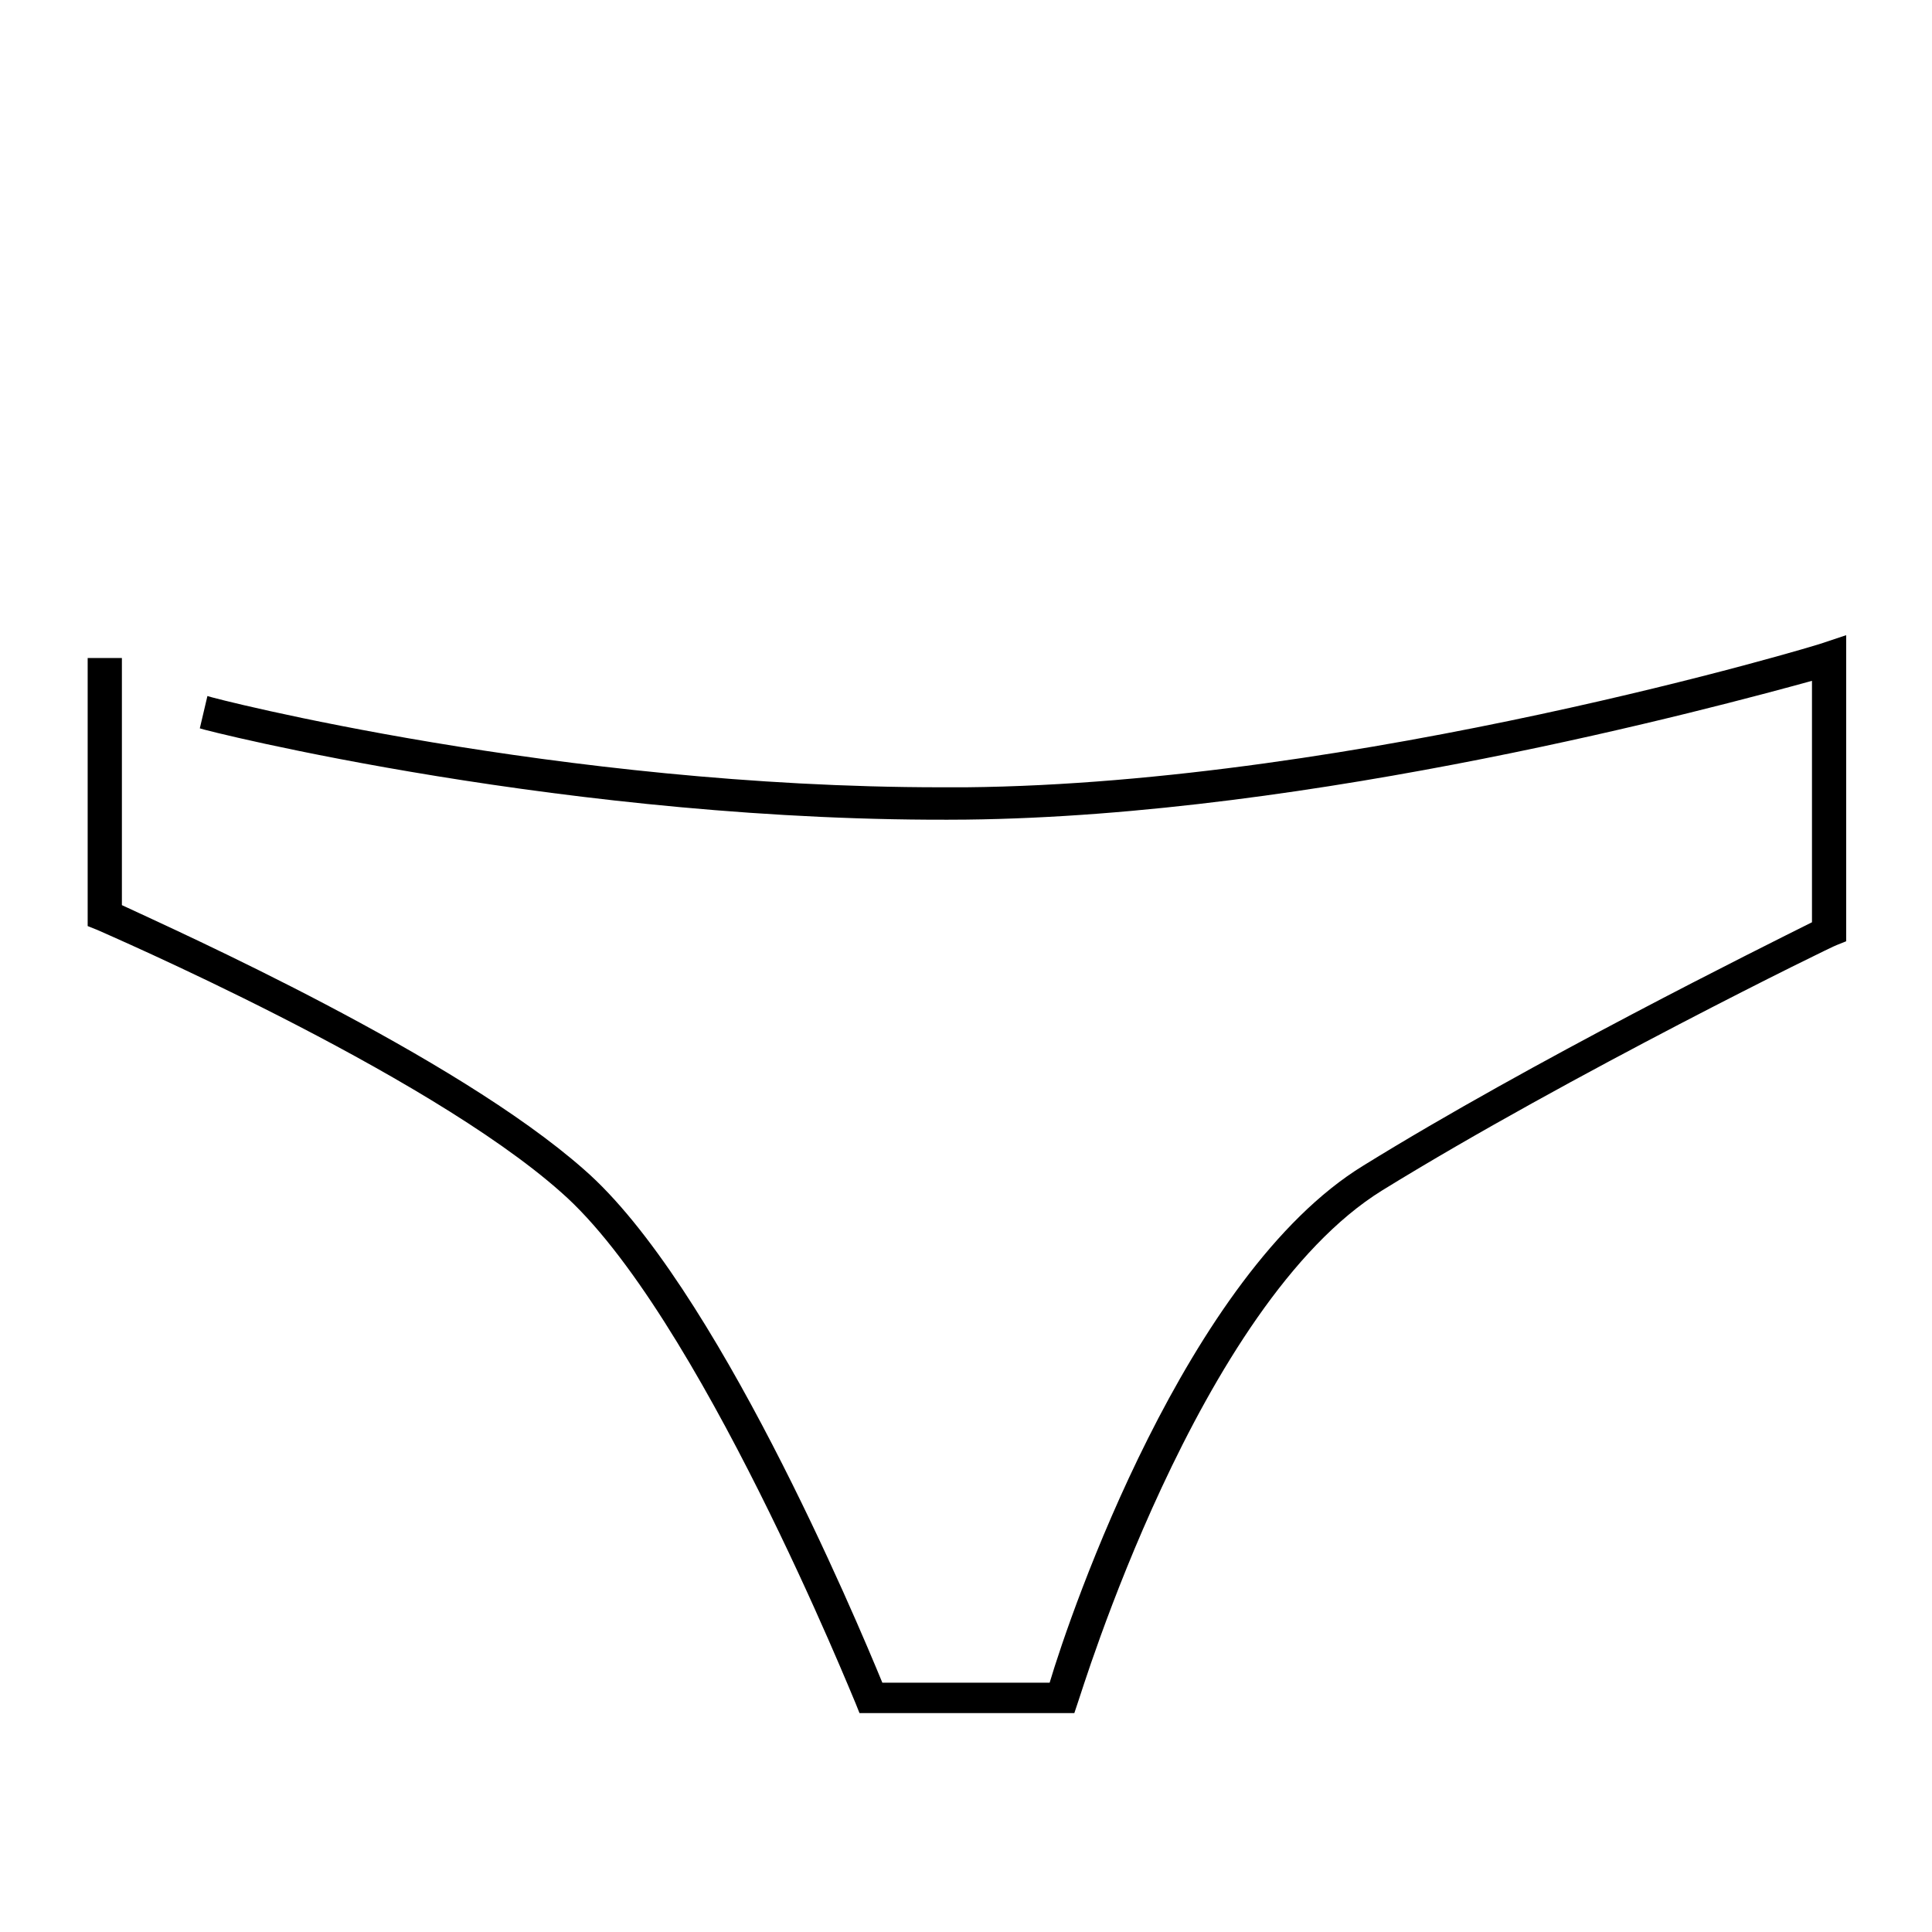 <?xml version="1.0" encoding="UTF-8"?>
<!-- Uploaded to: ICON Repo, www.iconrepo.com, Generator: ICON Repo Mixer Tools -->
<svg fill="#000000" width="800px" height="800px" version="1.1" viewBox="144 144 512 512" xmlns="http://www.w3.org/2000/svg">
 <path d="m627.21 314.35c-1.008 0.504-123.43 37.281-227.22 38.289h-6.551c-101.27 0-193.46-23.68-194.47-24.184l-2.016 8.566c1.008 0.504 98.746 25.191 203.04 24.184 92.195-1.008 198.5-29.727 224.2-36.777v63.984c-13.098 6.551-74.059 36.777-118.9 64.488-46.852 28.715-77.586 118.39-83.125 137.03h-44.336c-7.055-17.129-44.336-105.8-79.098-136.03-34.258-30.23-107.31-62.977-122.43-70.031v-65.492h-9.07v71.039l2.519 1.008c1.008 0.504 86.656 37.281 122.93 69.527 36.273 31.738 77.586 134.52 78.09 135.52l1.008 2.519h56.93l1.008-3.023c0.504-1.008 31.738-105.3 80.609-135.52 49.879-30.73 119.91-64.992 120.41-64.992l2.519-1.008v-81.117z"/>
</svg>